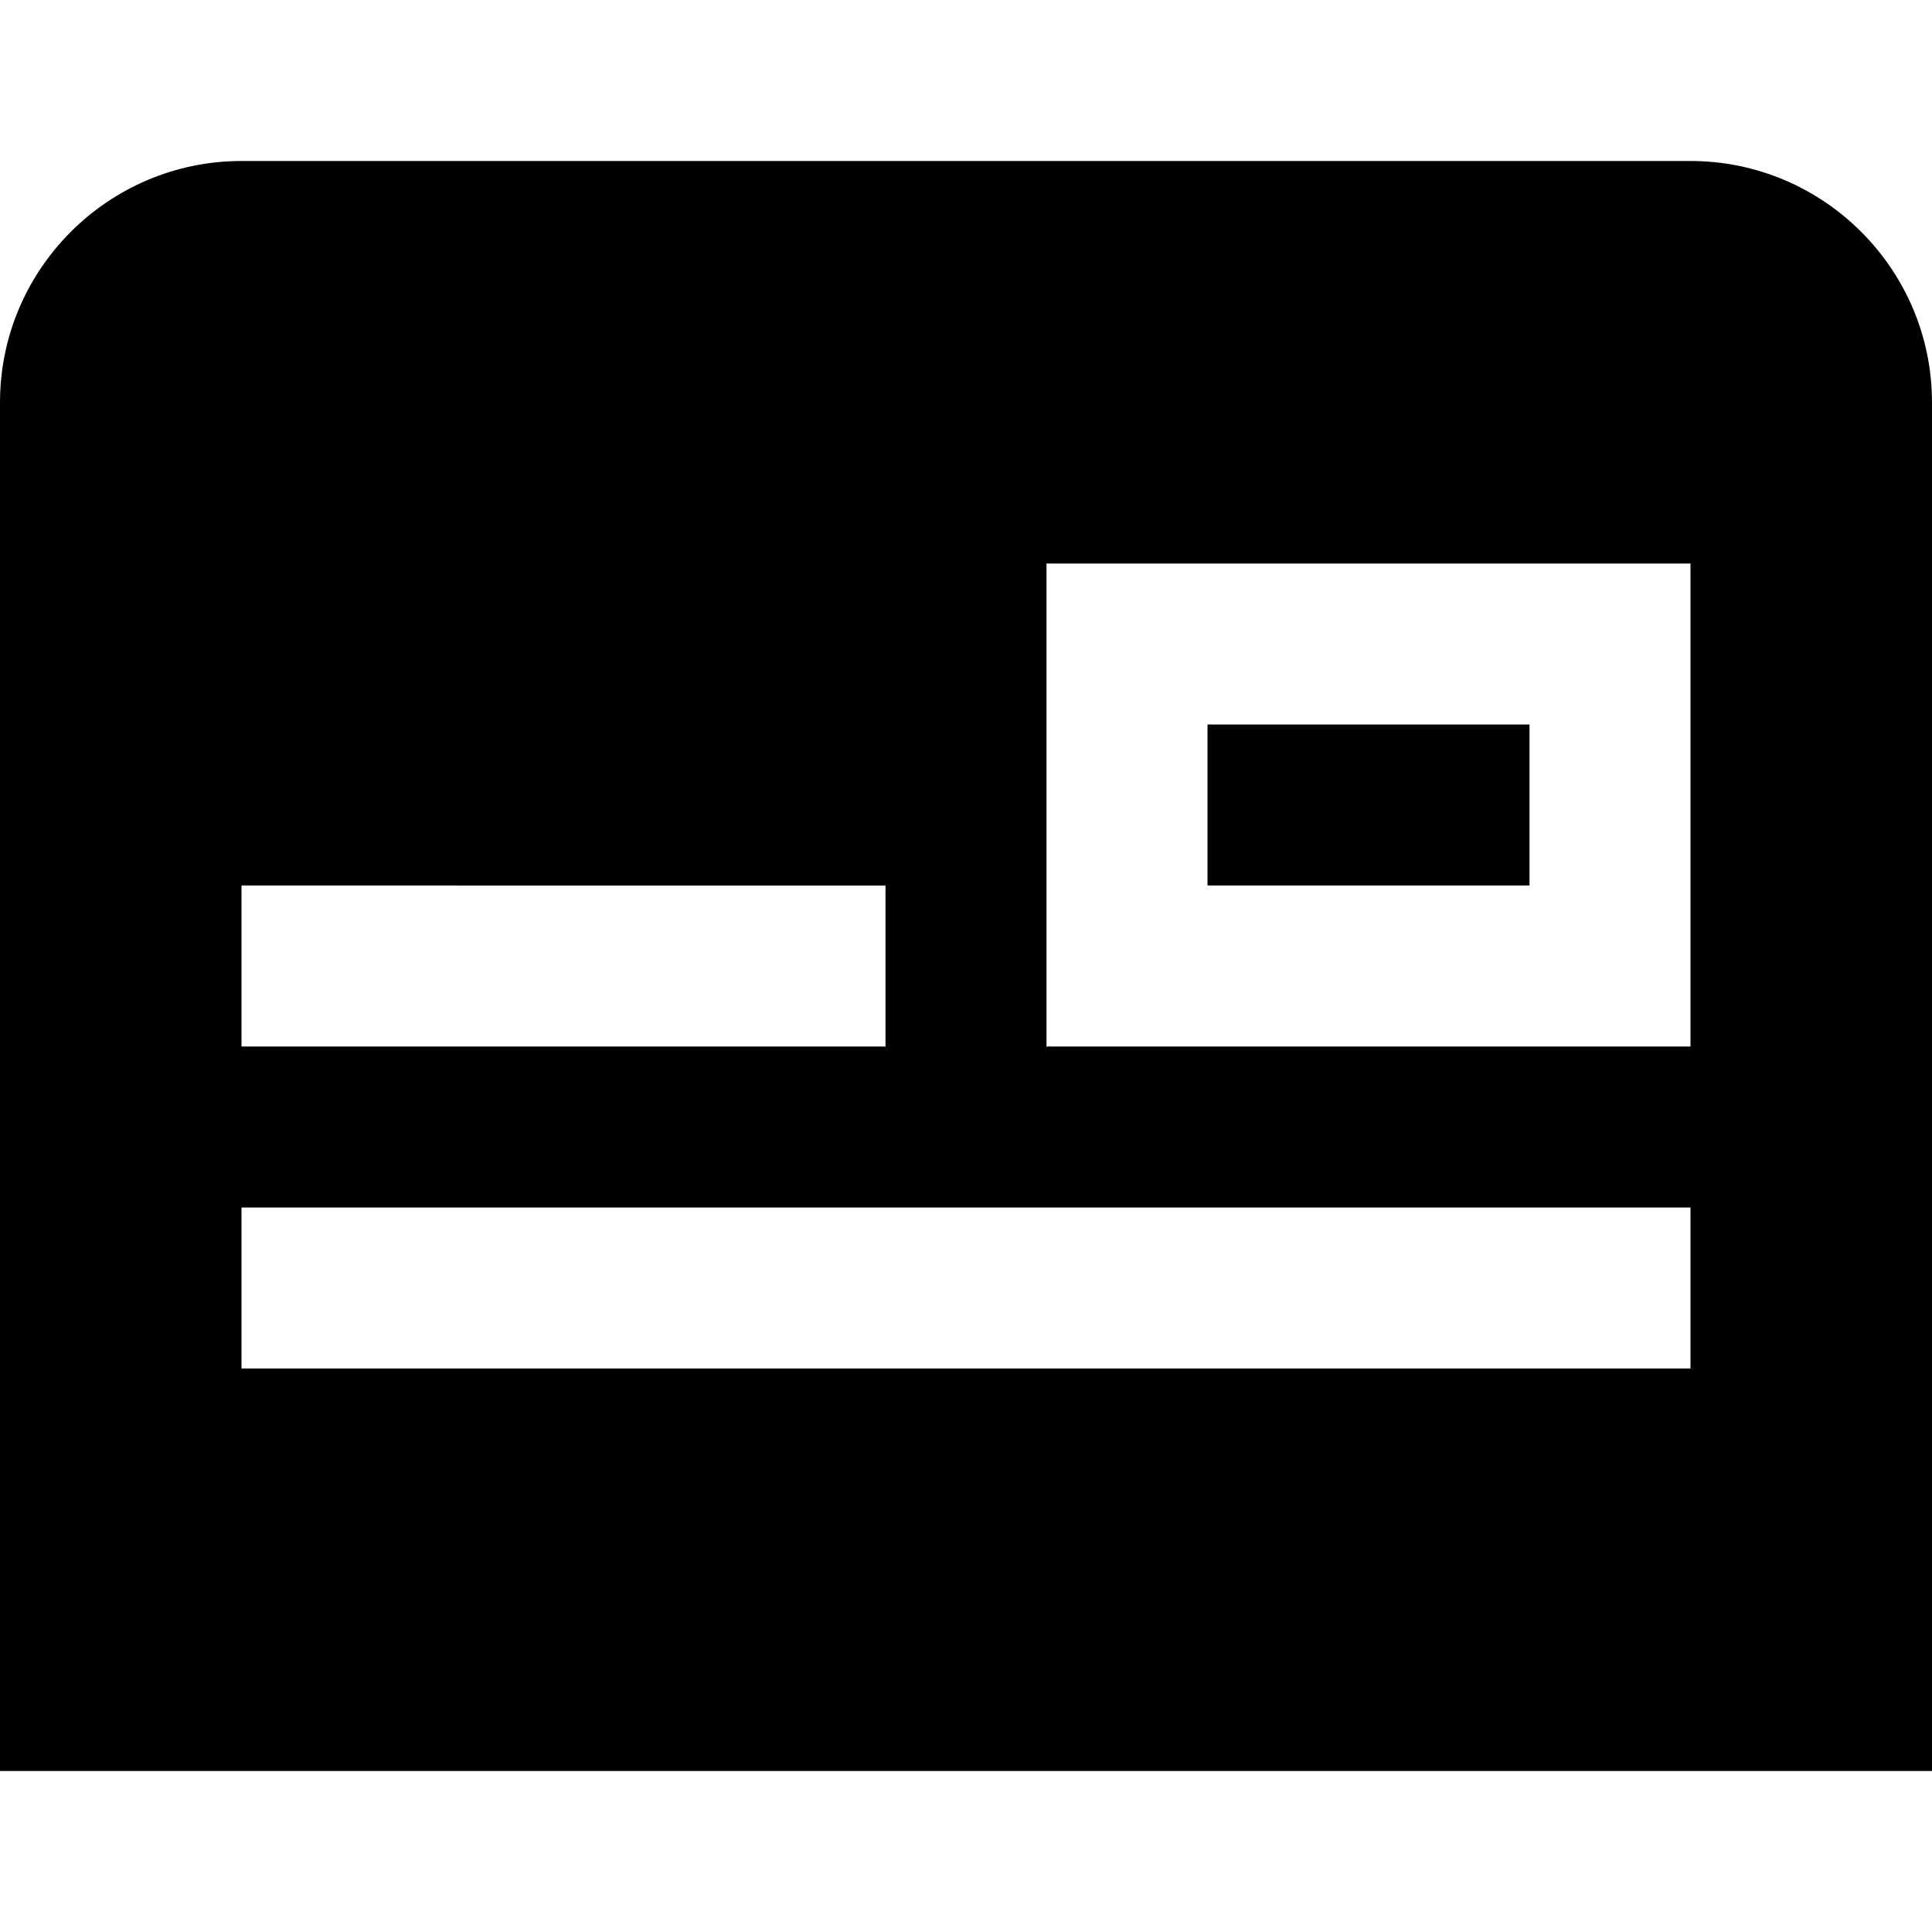 <?xml version="1.0" encoding="UTF-8"?>
<svg xmlns="http://www.w3.org/2000/svg" id="Layer_1" data-name="Layer 1" viewBox="0 0 24 24" width="512" height="512"><path d="M19,11h-4v-2h4v2Zm5-6V22H0V5c0-1.654,1.346-3,3-3H21c1.654,0,3,1.346,3,3ZM3,13H11v-2H3v2Zm18,2H3v2H21v-2Zm0-8H13v6h8V7Z"/></svg>
